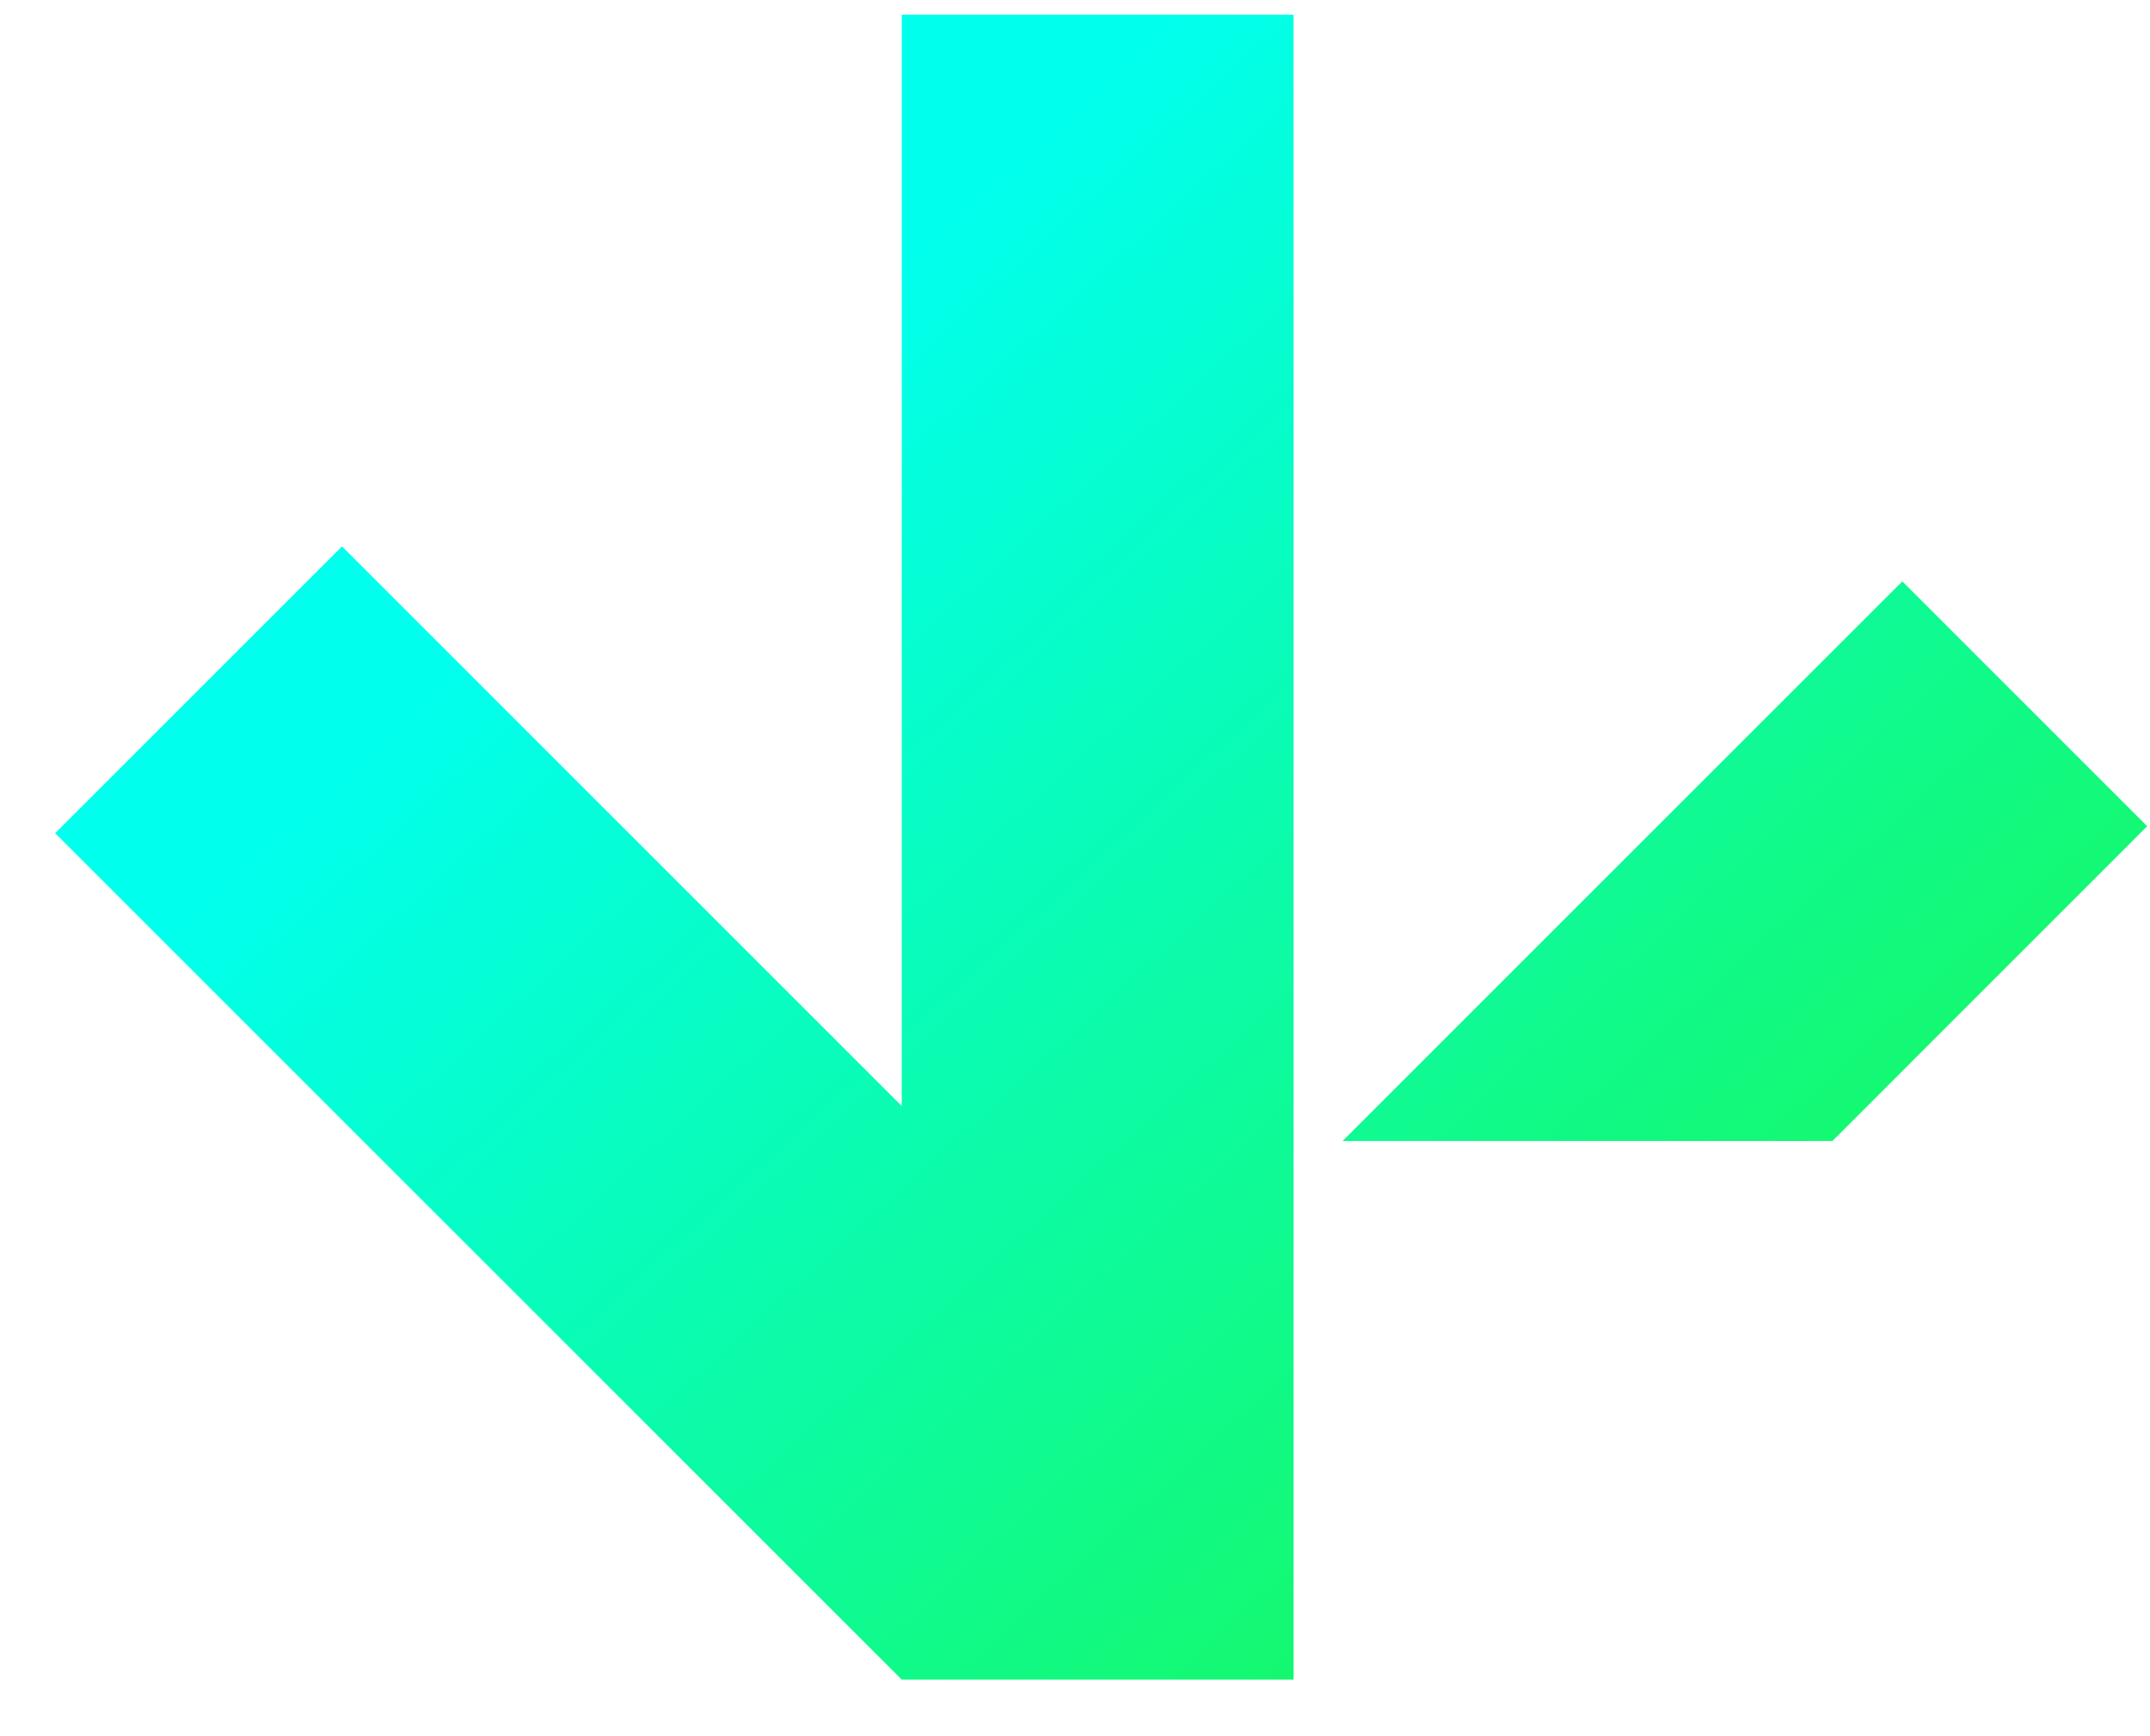 <svg xmlns="http://www.w3.org/2000/svg" width="26" height="21" viewBox="0 0 26 21" fill="none"><path d="M15.643 0.178L10.905 0.178L10.905 13.378L4.136 6.609L0.667 10.078L10.905 20.316L15.643 20.316L15.643 0.178Z" fill="url(#paint0_linear_576_104)"></path><path d="M25.966 9.993L23.005 7.032L16.913 13.124L16.828 13.209L16.236 13.801L22.159 13.801L25.966 9.993Z" fill="url(#paint1_linear_576_104)"></path><defs><linearGradient id="paint0_linear_576_104" x1="16.259" y1="-1.862" x2="30.798" y2="14.083" gradientUnits="userSpaceOnUse"><stop stop-color="#01FFEE"></stop><stop offset="1" stop-color="#1BF643"></stop></linearGradient><linearGradient id="paint1_linear_576_104" x1="16.259" y1="-1.862" x2="30.798" y2="14.083" gradientUnits="userSpaceOnUse"><stop stop-color="#01FFEE"></stop><stop offset="1" stop-color="#1BF643"></stop></linearGradient></defs></svg>